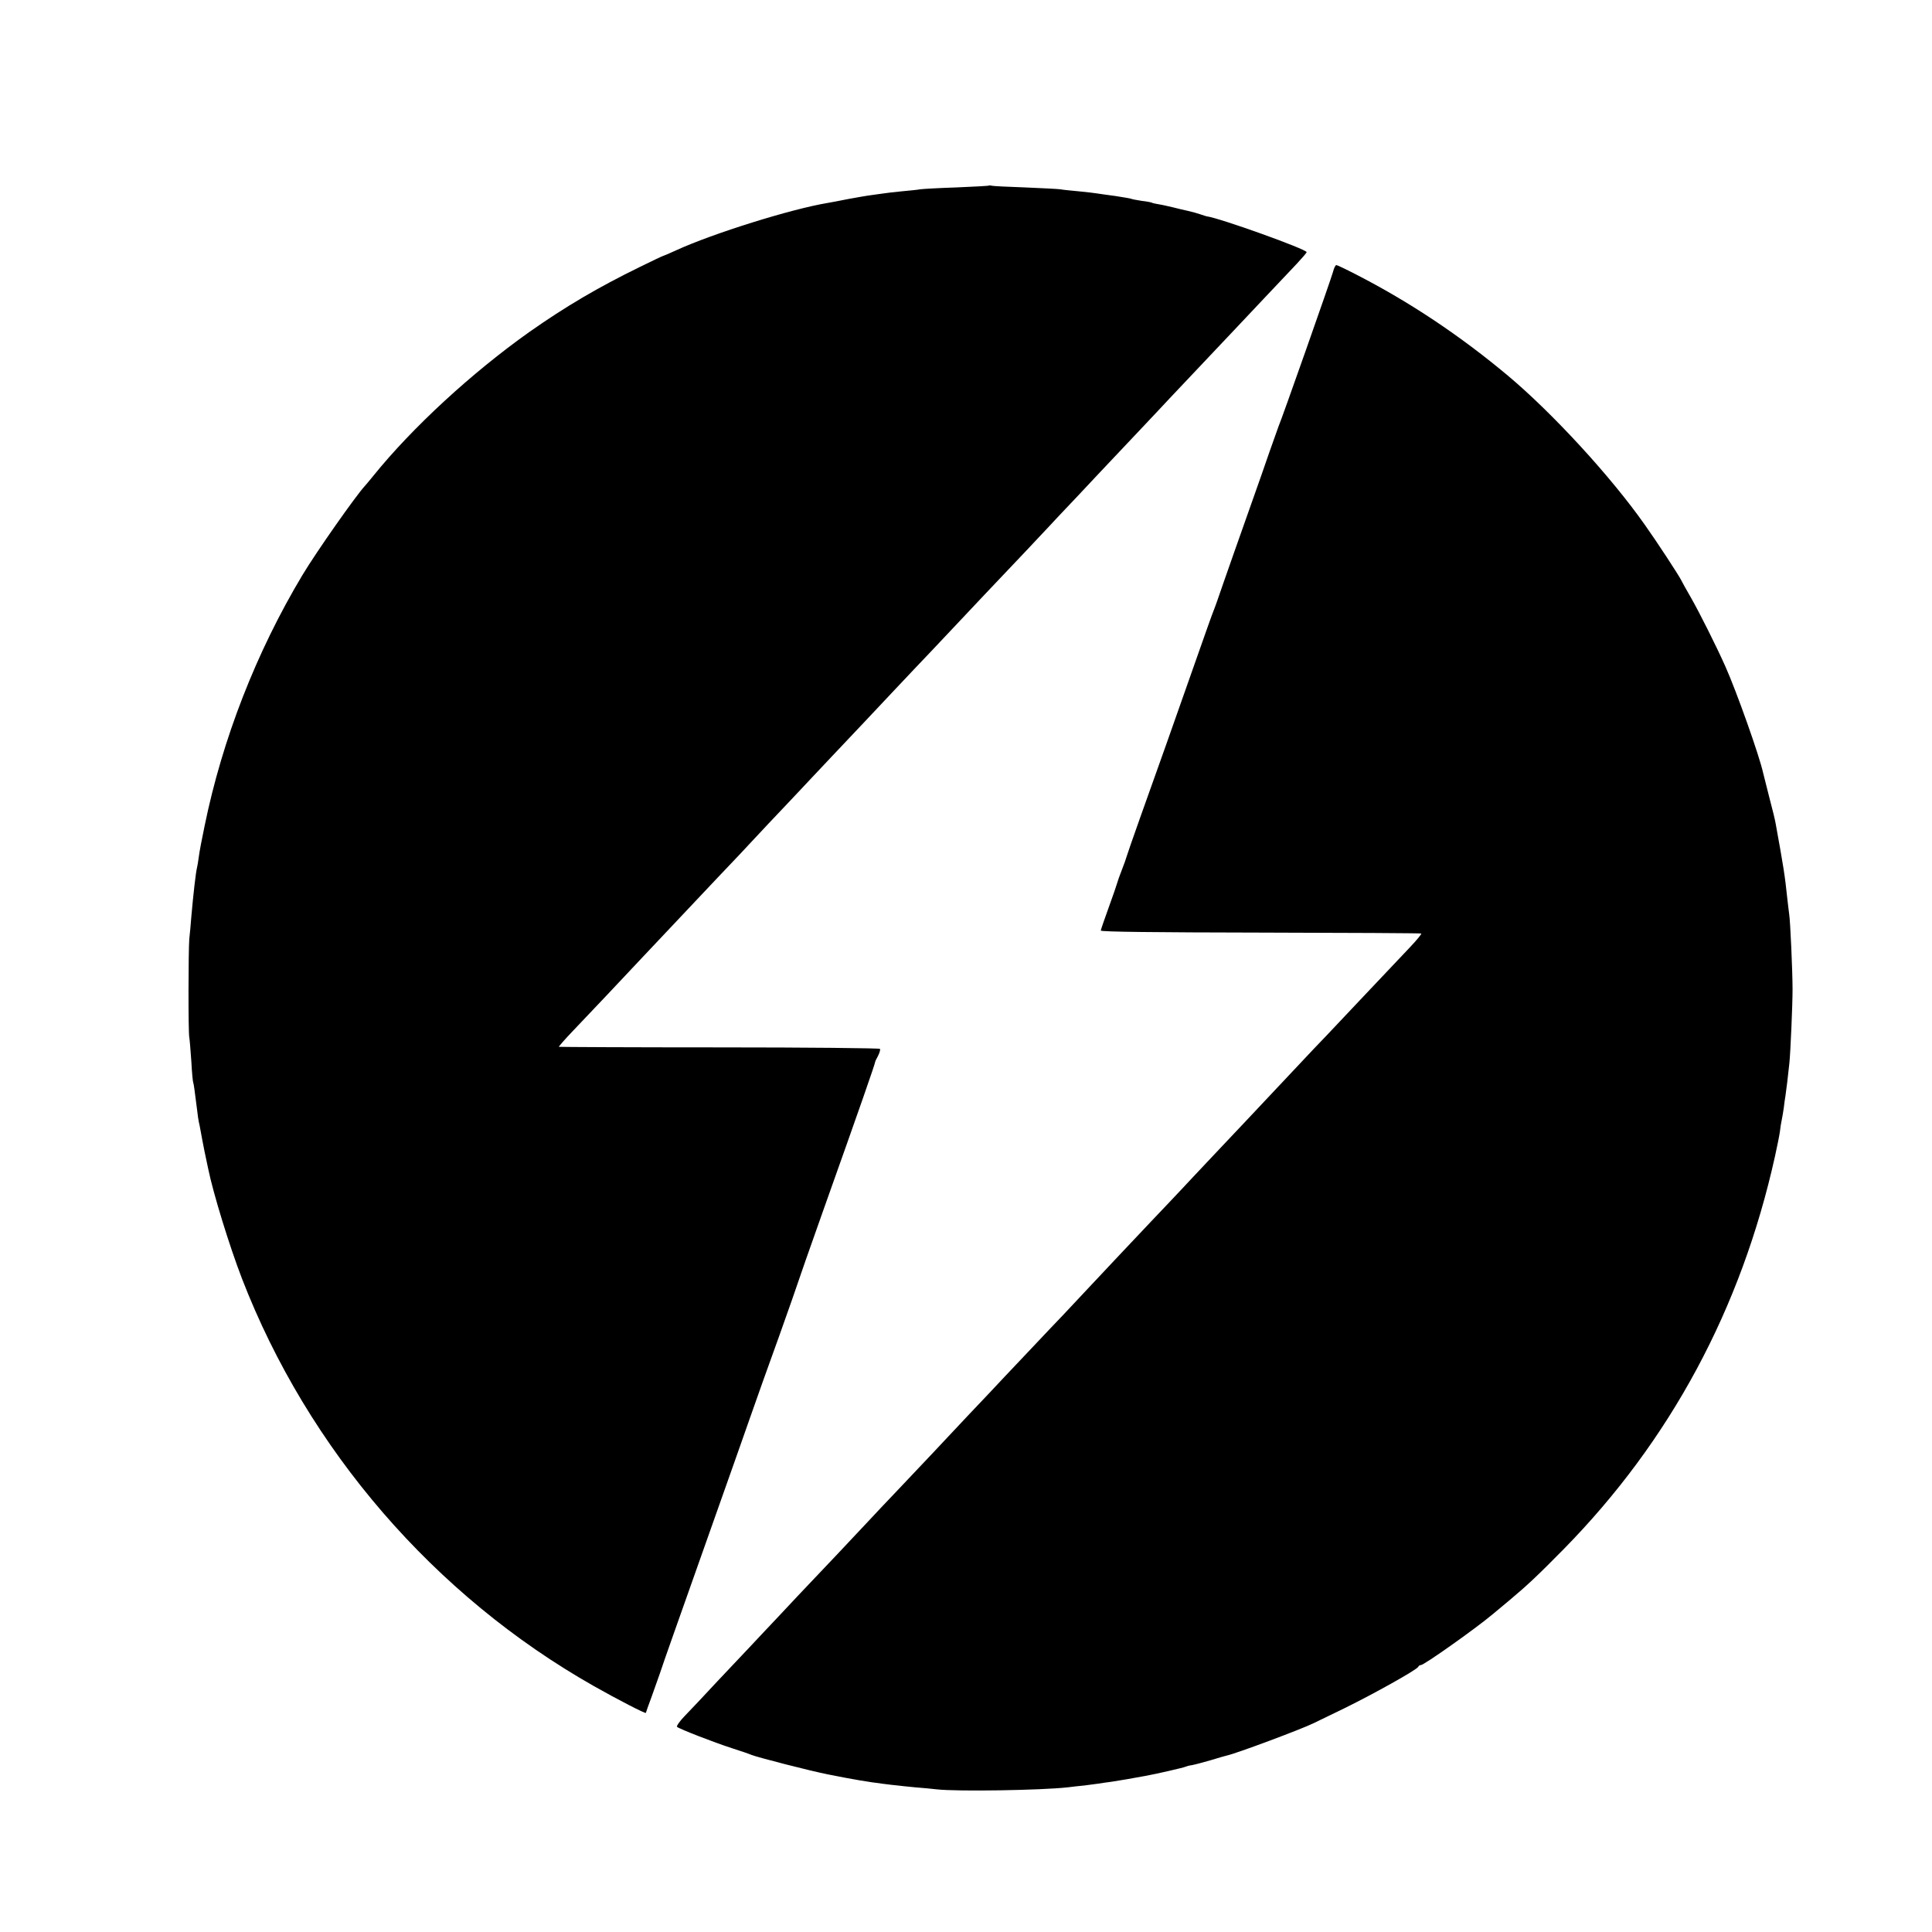 <?xml version="1.0" standalone="no"?>
<!DOCTYPE svg PUBLIC "-//W3C//DTD SVG 20010904//EN"
 "http://www.w3.org/TR/2001/REC-SVG-20010904/DTD/svg10.dtd">
<svg version="1.0" xmlns="http://www.w3.org/2000/svg"
 width="1035pt" height="1035pt" viewBox="0 0 1035 1035"
 preserveAspectRatio="xMidYMid meet">
<g transform="translate(0,1035) scale(0.1,-0.1)"
fill="#000000" stroke="none">
<path d="M5298 9356 c-1 -2 -79 -6 -173 -10 -93 -3 -181 -8 -195 -10 -14 -3
-59 -7 -100 -11 -41 -4 -84 -9 -95 -11 -11 -1 -40 -6 -65 -9 -25 -3 -81 -13
-125 -21 -44 -9 -93 -18 -110 -21 -195 -32 -617 -164 -813 -254 -35 -16 -65
-29 -67 -29 -3 0 -60 -27 -127 -60 -221 -108 -397 -211 -593 -349 -306 -217
-626 -511 -835 -770 -19 -24 -40 -48 -46 -55 -48 -52 -259 -352 -334 -477
-247 -412 -429 -879 -524 -1344 -14 -66 -28 -140 -31 -165 -3 -25 -8 -52 -10
-60 -6 -24 -19 -135 -30 -260 -3 -41 -8 -95 -11 -120 -5 -62 -6 -500 0 -527 2
-11 7 -70 11 -129 3 -59 8 -110 10 -113 3 -6 8 -46 21 -148 3 -27 7 -55 9 -63
2 -8 7 -31 10 -50 3 -19 13 -69 21 -110 9 -41 17 -82 19 -90 27 -133 114 -415
181 -589 354 -916 1030 -1699 1886 -2184 122 -69 278 -150 278 -143 0 2 14 41
31 87 16 46 36 102 44 124 7 22 40 117 73 210 154 436 190 538 322 910 16 44
55 157 88 250 33 94 103 292 157 440 53 149 98 277 100 285 2 8 63 182 135
385 203 570 276 781 278 795 0 3 7 18 16 34 8 16 13 33 10 37 -2 4 -390 8
-861 8 -470 0 -857 2 -859 3 -1 2 32 40 74 84 73 76 276 291 377 399 57 61
303 321 401 425 39 41 90 95 114 120 23 25 94 101 158 169 65 68 135 143 157
166 22 24 101 107 175 186 178 188 191 202 333 353 67 71 163 173 213 225 50
53 124 131 165 175 41 43 92 98 114 121 142 149 326 344 346 366 13 15 79 84
146 155 67 71 144 154 173 184 28 30 105 111 170 180 65 69 135 143 155 165
43 46 278 294 345 365 25 26 99 105 165 175 66 70 144 152 173 183 28 30 52
58 52 61 0 16 -469 184 -535 192 -5 1 -21 6 -35 11 -14 5 -43 13 -65 18 -22 5
-58 13 -80 19 -22 5 -55 13 -74 16 -19 3 -37 7 -40 9 -3 2 -28 7 -55 10 -27 4
-52 9 -56 11 -3 2 -41 8 -85 15 -44 6 -89 12 -100 14 -11 2 -54 7 -95 11 -41
4 -86 8 -100 11 -14 2 -99 6 -190 10 -91 3 -170 7 -177 9 -6 2 -13 2 -15 1z"/>
<path d="M7141 8893 c-11 -40 -276 -793 -292 -828 -4 -11 -26 -72 -48 -135
-22 -63 -62 -180 -91 -260 -97 -275 -108 -305 -155 -440 -25 -74 -50 -144 -55
-155 -5 -11 -52 -144 -105 -295 -108 -308 -184 -522 -287 -810 -38 -107 -71
-202 -73 -210 -2 -8 -13 -40 -25 -70 -12 -30 -23 -62 -25 -70 -2 -8 -22 -67
-45 -130 -23 -63 -42 -119 -43 -125 -1 -7 290 -10 856 -11 471 -1 859 -3 861
-5 3 -2 -25 -36 -61 -74 -100 -106 -358 -378 -449 -475 -45 -47 -97 -101 -115
-121 -19 -20 -90 -96 -159 -169 -69 -73 -140 -149 -159 -169 -19 -20 -95 -101
-170 -180 -75 -80 -152 -161 -171 -182 -19 -20 -91 -97 -160 -169 -69 -73
-145 -154 -170 -180 -68 -73 -274 -291 -306 -326 -16 -16 -99 -104 -185 -195
-85 -90 -183 -193 -216 -229 -34 -36 -83 -88 -110 -116 -26 -28 -109 -116
-183 -195 -74 -78 -169 -179 -211 -223 -43 -45 -96 -101 -119 -126 -87 -93
-296 -315 -335 -355 -22 -23 -94 -99 -160 -170 -66 -70 -138 -146 -160 -170
-22 -23 -98 -104 -170 -180 -71 -77 -151 -161 -178 -189 -26 -27 -44 -53 -40
-57 12 -11 197 -83 293 -114 47 -15 94 -31 105 -36 28 -12 319 -87 412 -105
135 -27 213 -40 293 -50 30 -4 65 -8 78 -9 13 -2 55 -6 95 -10 40 -3 92 -8
117 -11 109 -12 557 -5 700 11 25 3 65 8 90 10 25 3 59 8 75 10 17 3 48 7 70
10 38 6 112 18 180 31 57 10 208 45 215 49 4 2 20 7 36 9 16 3 61 15 99 26 39
12 77 23 86 25 52 11 405 143 467 174 9 4 84 41 165 80 155 76 390 207 395
222 2 5 8 9 14 9 17 0 291 194 383 271 11 9 52 43 90 75 98 82 150 131 291
274 572 582 952 1289 1133 2106 11 50 23 109 26 130 2 21 7 50 10 64 3 14 8
43 11 65 2 22 7 51 9 65 4 24 14 108 21 175 6 58 17 311 17 395 0 95 -12 366
-18 402 -2 13 -6 50 -10 83 -13 126 -21 174 -62 400 -2 16 -18 81 -35 145 -16
63 -31 122 -33 131 -20 91 -142 435 -202 569 -49 110 -138 287 -183 366 -26
45 -50 88 -53 95 -12 25 -131 207 -195 297 -182 259 -494 598 -732 798 -258
216 -529 397 -818 545 -52 27 -99 49 -103 49 -5 0 -13 -17 -18 -37z"/>
</g>
</svg>
